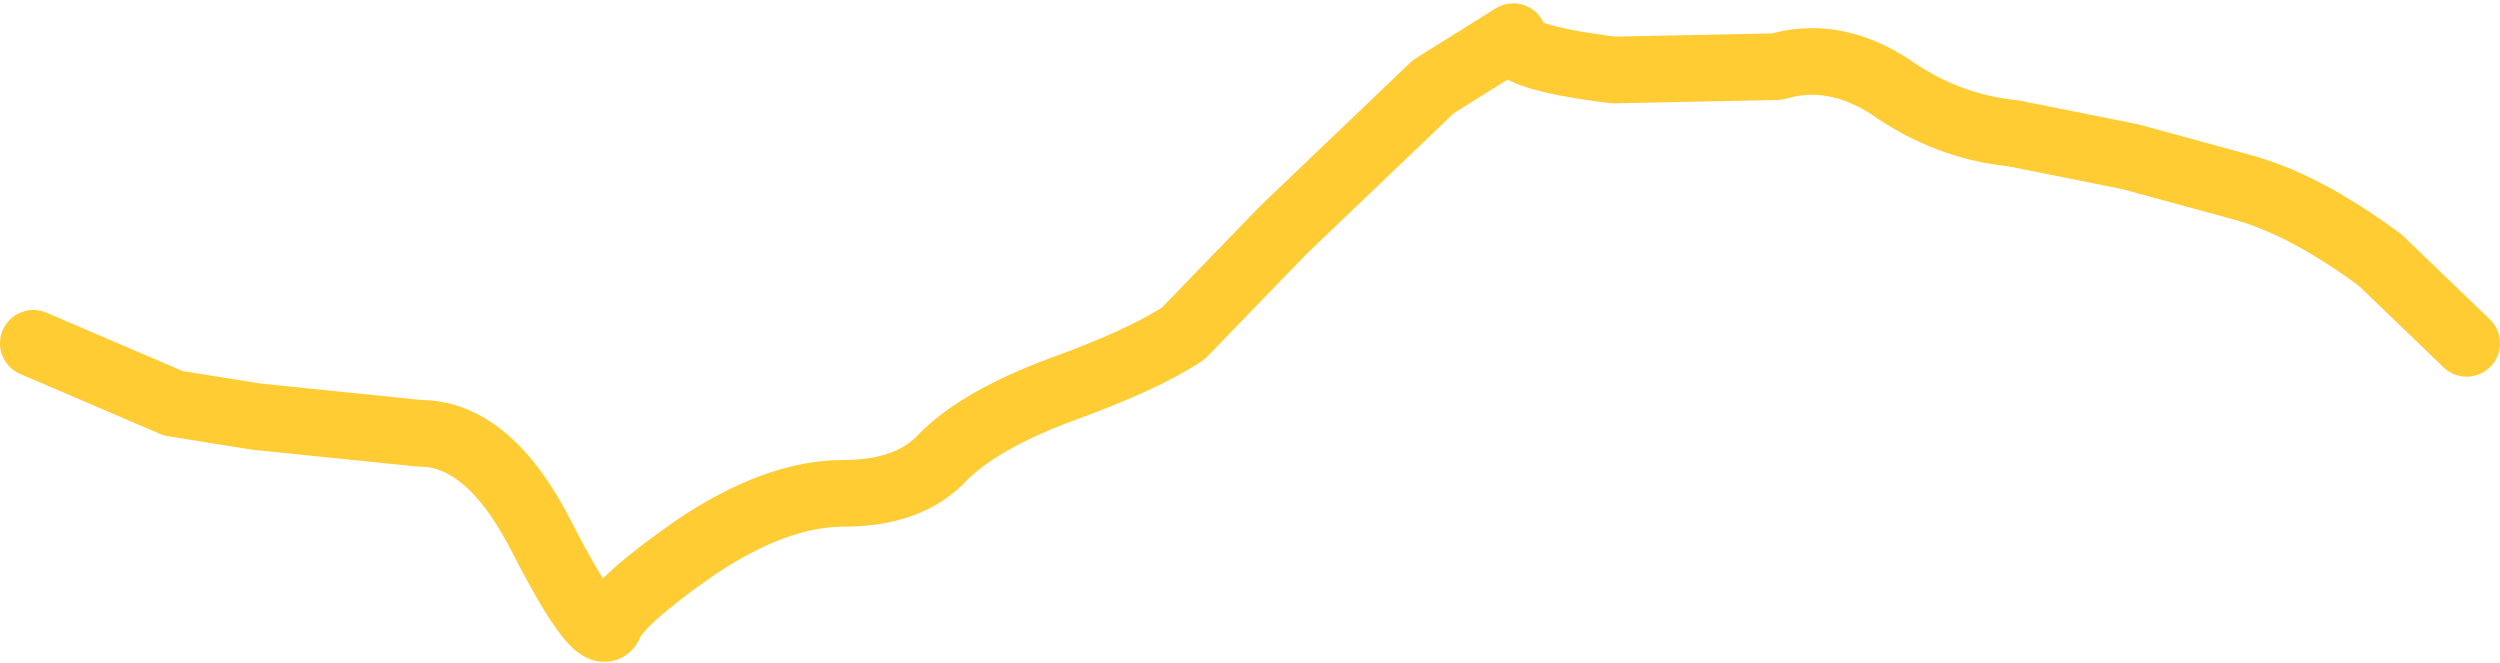 <?xml version="1.0" encoding="UTF-8" standalone="no"?>
<svg xmlns:xlink="http://www.w3.org/1999/xlink" height="9.95px" width="37.5px" xmlns="http://www.w3.org/2000/svg">
  <g transform="matrix(1.0, 0.0, 0.0, 1.0, 17.75, 4.75)">
    <path d="M19.25 0.4 L17.95 -0.85 Q16.8 -1.7 15.85 -1.95 L14.2 -2.4 12.45 -2.75 Q11.45 -2.85 10.6 -3.45 9.75 -4.0 8.9 -3.75 L6.45 -3.7 Q4.85 -3.9 4.95 -4.2 L3.75 -3.45 1.5 -1.3 0.0 0.25 Q-0.6 0.65 -1.85 1.1 -3.05 1.55 -3.6 2.1 -4.1 2.65 -5.1 2.65 -6.1 2.65 -7.3 3.45 -8.45 4.25 -8.6 4.6 -8.75 5.0 -9.6 3.35 -10.4 1.75 -11.45 1.75 L-13.9 1.5 -15.15 1.3 -17.25 0.4" fill="none" stroke="#ffcc33" stroke-linecap="round" stroke-linejoin="round" stroke-width="1.0"/>
  </g>
</svg>
